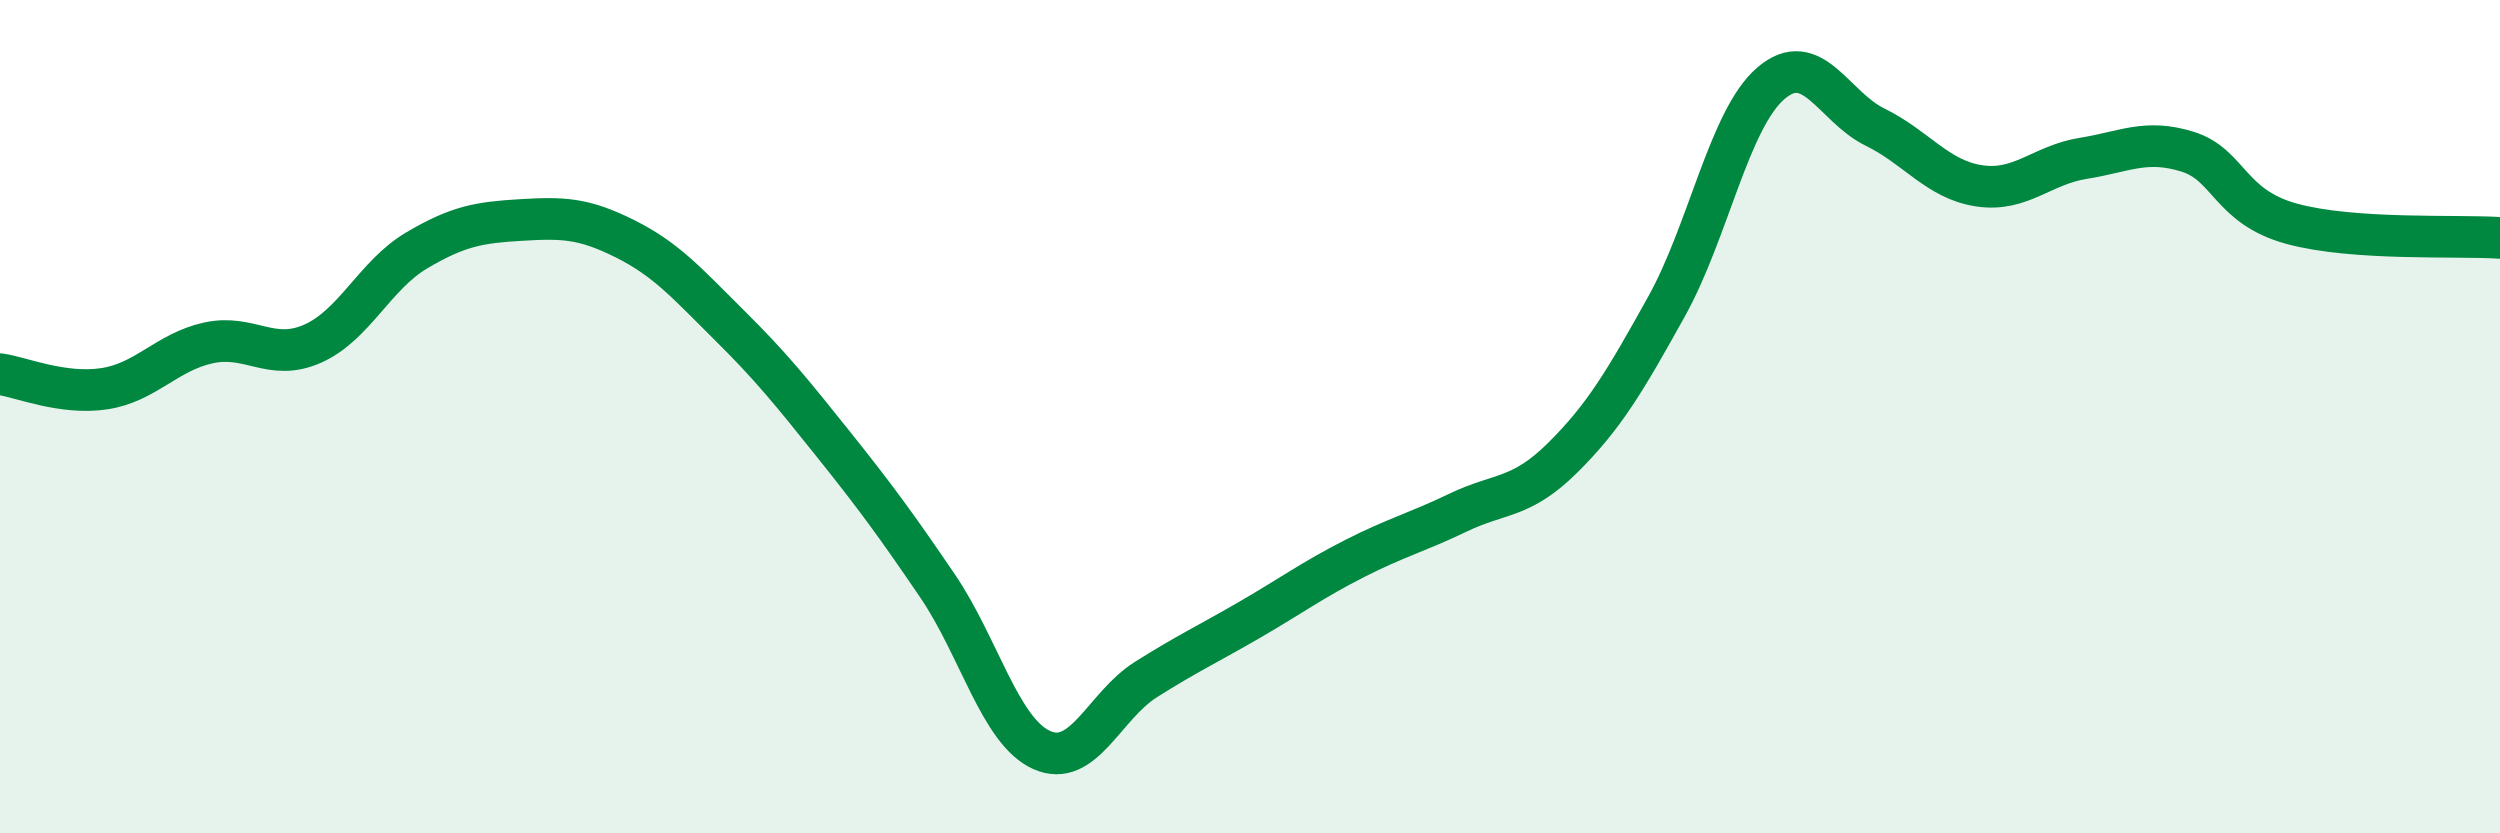 
    <svg width="60" height="20" viewBox="0 0 60 20" xmlns="http://www.w3.org/2000/svg">
      <path
        d="M 0,8.98 C 0.5,9.05 1.5,9.48 2.5,9.33 C 3.5,9.18 4,8.45 5,8.23 C 6,8.01 6.5,8.69 7.5,8.25 C 8.5,7.81 9,6.6 10,6.01 C 11,5.42 11.5,5.34 12.5,5.28 C 13.5,5.22 14,5.23 15,5.73 C 16,6.23 16.5,6.81 17.5,7.8 C 18.5,8.79 19,9.41 20,10.66 C 21,11.91 21.5,12.59 22.5,14.06 C 23.5,15.53 24,17.55 25,18 C 26,18.45 26.5,16.94 27.5,16.31 C 28.5,15.68 29,15.45 30,14.87 C 31,14.29 31.5,13.92 32.5,13.41 C 33.5,12.9 34,12.78 35,12.3 C 36,11.82 36.5,11.98 37.5,10.99 C 38.5,10 39,9.15 40,7.35 C 41,5.55 41.5,2.86 42.5,2 C 43.5,1.14 44,2.56 45,3.05 C 46,3.54 46.5,4.31 47.5,4.46 C 48.5,4.61 49,3.96 50,3.8 C 51,3.64 51.5,3.33 52.5,3.64 C 53.5,3.95 53.5,4.96 55,5.37 C 56.5,5.78 59,5.64 60,5.71L60 20L0 20Z"
        fill="#008740"
        opacity="0.1"
        stroke-linecap="round"
        stroke-linejoin="round"
      />
      <path
        d="M 0,8.98 C 0.5,9.05 1.5,9.48 2.5,9.33 C 3.5,9.18 4,8.45 5,8.23 C 6,8.01 6.5,8.69 7.5,8.25 C 8.5,7.81 9,6.6 10,6.01 C 11,5.42 11.5,5.34 12.5,5.28 C 13.5,5.22 14,5.23 15,5.73 C 16,6.23 16.5,6.81 17.5,7.8 C 18.5,8.79 19,9.41 20,10.66 C 21,11.91 21.5,12.59 22.5,14.06 C 23.5,15.53 24,17.55 25,18 C 26,18.45 26.5,16.94 27.5,16.31 C 28.5,15.68 29,15.45 30,14.87 C 31,14.29 31.5,13.92 32.5,13.41 C 33.5,12.9 34,12.78 35,12.3 C 36,11.82 36.5,11.98 37.5,10.99 C 38.5,10 39,9.15 40,7.35 C 41,5.55 41.5,2.86 42.5,2 C 43.5,1.14 44,2.56 45,3.05 C 46,3.54 46.5,4.31 47.5,4.46 C 48.5,4.61 49,3.96 50,3.8 C 51,3.64 51.5,3.33 52.5,3.64 C 53.5,3.95 53.5,4.96 55,5.37 C 56.5,5.78 59,5.64 60,5.71"
        stroke="#008740"
        stroke-width="1"
        fill="none"
        stroke-linecap="round"
        stroke-linejoin="round"
      />
    </svg>
  